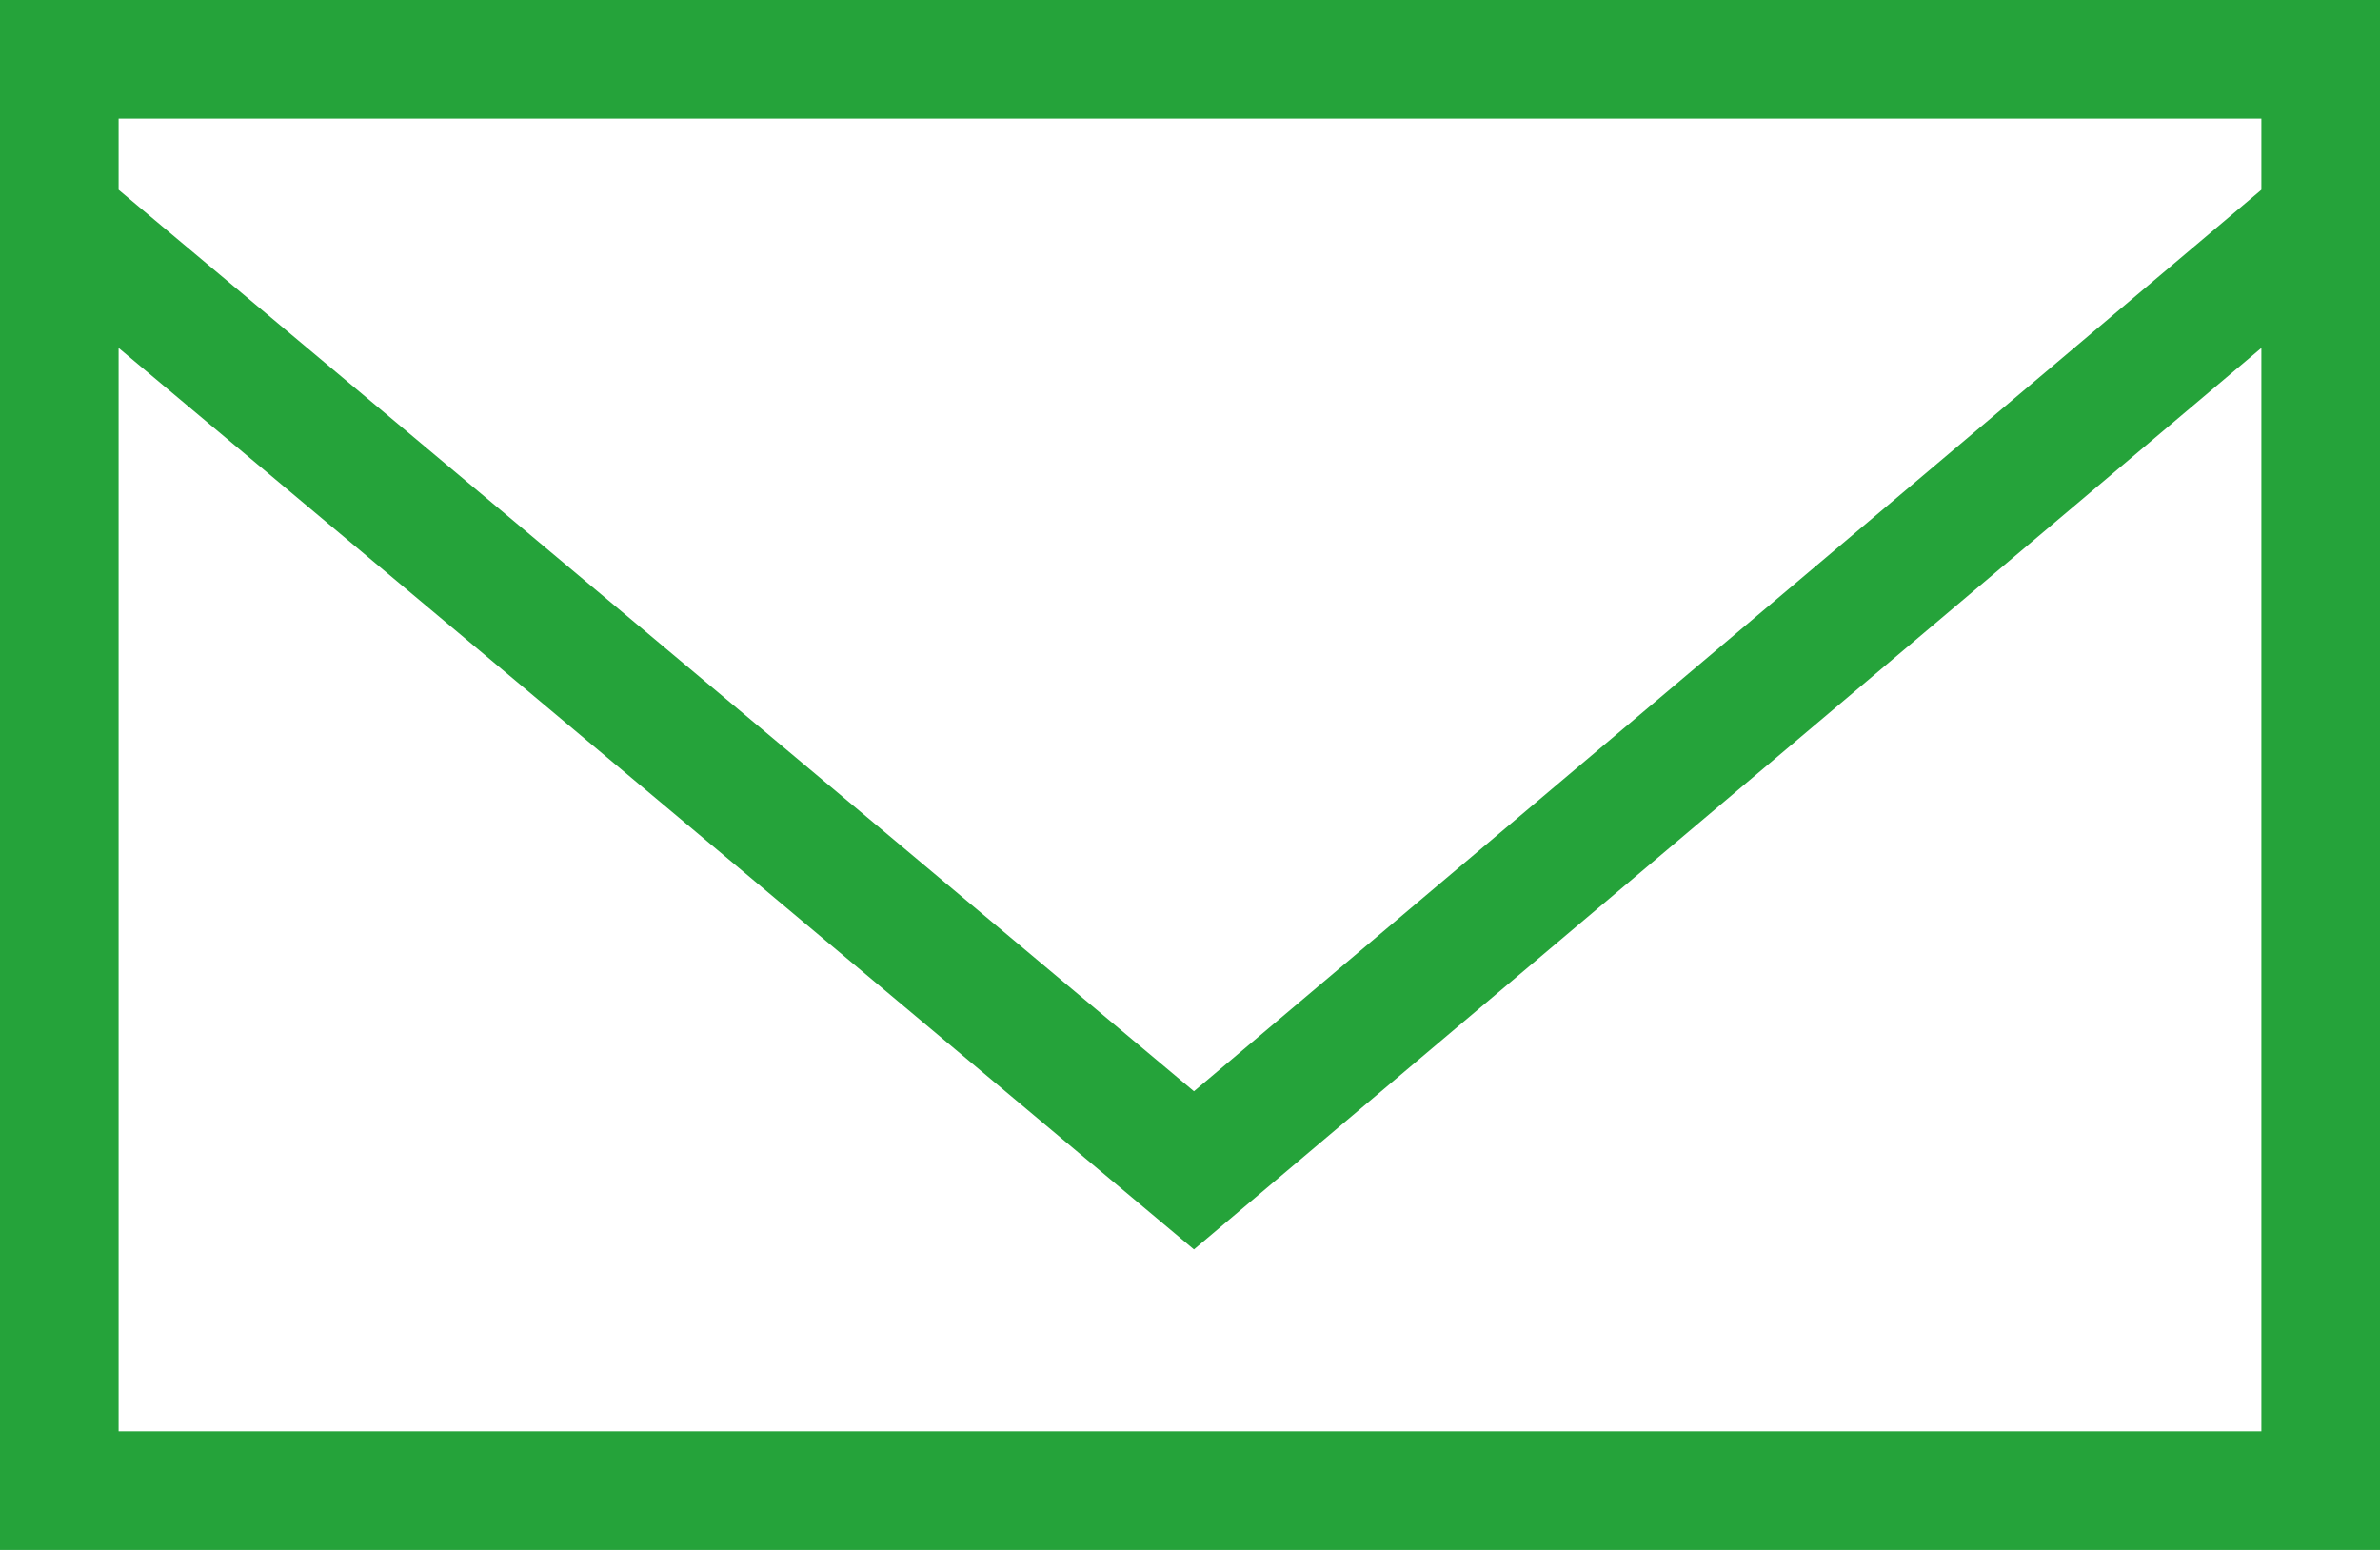 <?xml version="1.0" encoding="utf-8"?>
<!-- Generator: Adobe Illustrator 25.4.1, SVG Export Plug-In . SVG Version: 6.00 Build 0)  -->
<svg version="1.1" id="レイヤー_1" xmlns="http://www.w3.org/2000/svg" xmlns:xlink="http://www.w3.org/1999/xlink" x="0px"
	 y="0px" viewBox="0 0 30.1 19.6" enable-background="new 0 0 30.1 19.6" xml:space="preserve">
<g id="レイヤー_1_00000179639805278843263650000006984468503878210983_">
</g>
<g id="文字">
	<path fill="#25A33A" d="M0,0v19.6h30.1V0H0z M28.6,1.5v0.9L15.1,13.8L1.5,2.4V1.5H28.6z M1.5,18.1V4.4l13.6,11.4L28.6,4.4v13.7H1.5
		z"/>
</g>
</svg>
